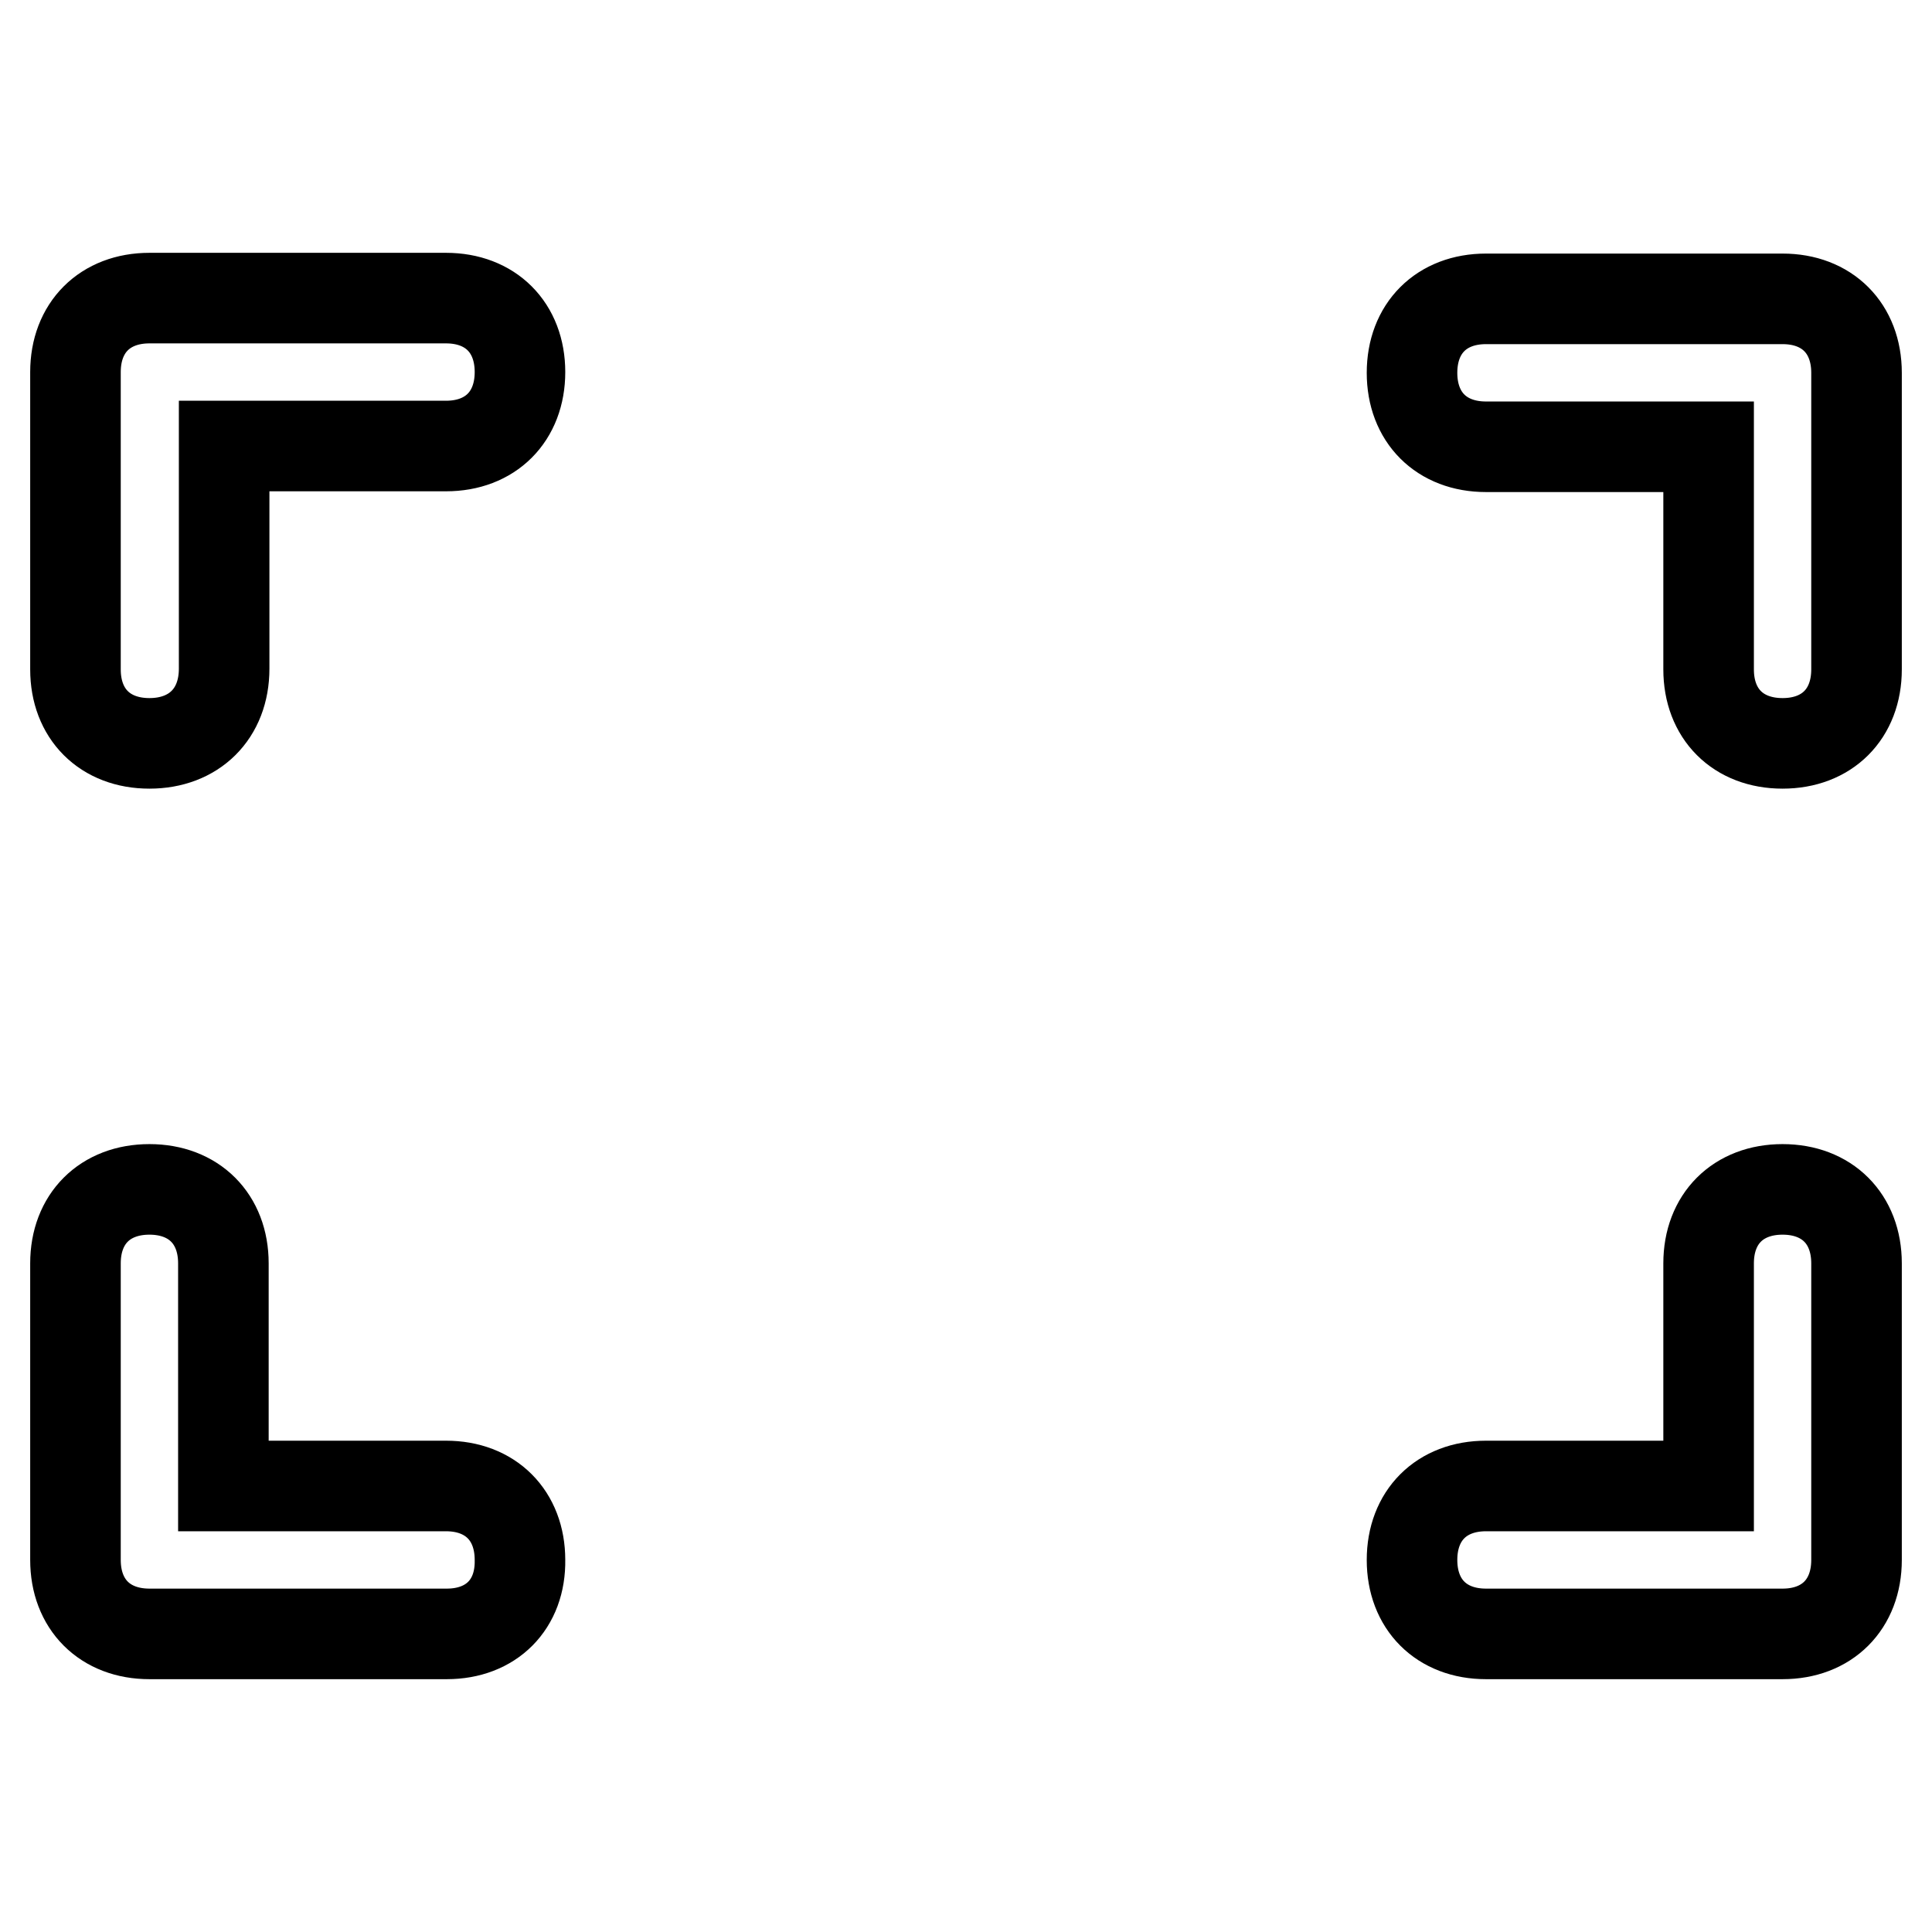<?xml version="1.0" encoding="utf-8"?>
<!-- Svg Vector Icons : http://www.onlinewebfonts.com/icon -->
<!DOCTYPE svg PUBLIC "-//W3C//DTD SVG 1.1//EN" "http://www.w3.org/Graphics/SVG/1.1/DTD/svg11.dtd">
<svg version="1.1" xmlns="http://www.w3.org/2000/svg" xmlns:xlink="http://www.w3.org/1999/xlink" x="0px" y="0px" viewBox="0 0 256 256" enable-background="new 0 0 256 256" xml:space="preserve">
<g> <path stroke-width="12" fill-opacity="0" stroke="#000000"  d="M59.2,216.5H19.8c-5.9,0-9.8-3.9-9.8-9.8v-39.3c0-5.9,3.9-9.8,9.8-9.8c5.9,0,9.8,3.9,9.8,9.8v29.5h29.5 c5.9,0,9.8,3.9,9.8,9.8C69,212.6,65.1,216.5,59.2,216.5z M236.2,216.5h-39.3c-5.9,0-9.8-3.9-9.8-9.8c0-5.9,3.9-9.8,9.8-9.8h29.5 v-29.5c0-5.9,3.9-9.8,9.8-9.8c5.9,0,9.8,3.9,9.8,9.8v39.3C246,212.6,242.1,216.5,236.2,216.5z M236.2,98.5c-5.9,0-9.8-3.9-9.8-9.8 V59.2h-29.5c-5.9,0-9.8-3.9-9.8-9.8s3.9-9.8,9.8-9.8h39.3c5.9,0,9.8,3.9,9.8,9.8v39.3C246,94.6,242.1,98.5,236.2,98.5z M19.8,98.5 c-5.9,0-9.8-3.9-9.8-9.8V49.3c0-5.9,3.9-9.8,9.8-9.8h39.3c5.9,0,9.8,3.9,9.8,9.8c0,5.9-3.9,9.8-9.8,9.8H29.7v29.5 C29.7,94.6,25.7,98.5,19.8,98.5z"/></g>
</svg>